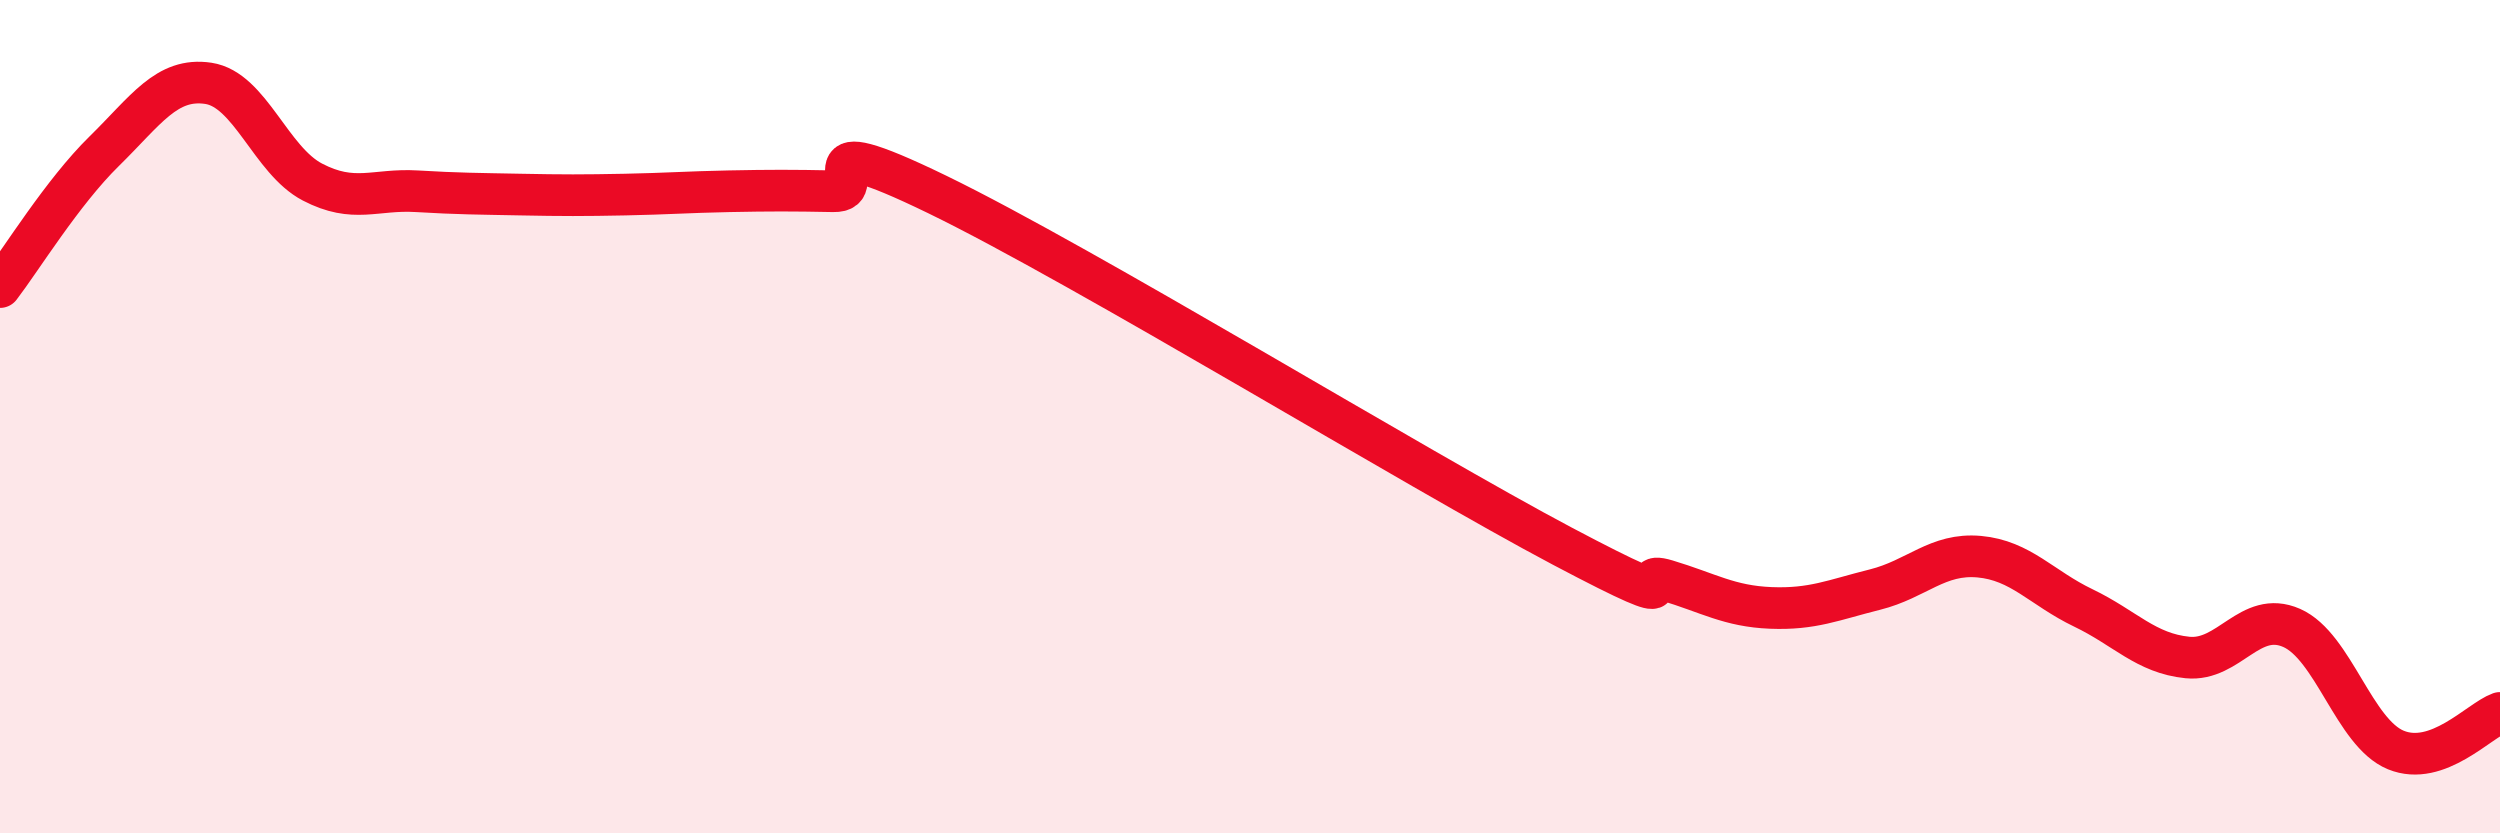 
    <svg width="60" height="20" viewBox="0 0 60 20" xmlns="http://www.w3.org/2000/svg">
      <path
        d="M 0,6.89 C 0.5,6.24 1.5,4.61 2.5,3.63 C 3.5,2.65 4,1.85 5,2 C 6,2.15 6.5,3.85 7.5,4.37 C 8.5,4.89 9,4.53 10,4.59 C 11,4.65 11.5,4.65 12.5,4.67 C 13.5,4.69 14,4.69 15,4.67 C 16,4.65 16.5,4.61 17.5,4.59 C 18.5,4.57 19,4.57 20,4.59 C 21,4.61 19,2.97 22.5,4.67 C 26,6.37 34,11.26 37.5,13.11 C 41,14.96 39,13.63 40,13.93 C 41,14.23 41.5,14.55 42.5,14.59 C 43.5,14.63 44,14.4 45,14.15 C 46,13.9 46.5,13.27 47.5,13.36 C 48.5,13.45 49,14.11 50,14.59 C 51,15.07 51.5,15.68 52.5,15.78 C 53.5,15.88 54,14.63 55,15.07 C 56,15.51 56.5,17.59 57.5,18 C 58.5,18.41 59.5,17.29 60,17.11L60 20L0 20Z"
        fill="#EB0A25"
        opacity="0.1"
        stroke-linecap="round"
        stroke-linejoin="round"
      />
      <path
        d="M 0,6.89 C 0.5,6.24 1.5,4.61 2.5,3.63 C 3.5,2.65 4,1.85 5,2 C 6,2.15 6.5,3.85 7.5,4.37 C 8.5,4.89 9,4.53 10,4.59 C 11,4.65 11.5,4.65 12.5,4.67 C 13.5,4.69 14,4.69 15,4.67 C 16,4.65 16.5,4.61 17.5,4.59 C 18.5,4.57 19,4.57 20,4.59 C 21,4.61 19,2.97 22.5,4.67 C 26,6.37 34,11.26 37.5,13.11 C 41,14.96 39,13.63 40,13.93 C 41,14.23 41.5,14.55 42.5,14.59 C 43.5,14.63 44,14.4 45,14.15 C 46,13.9 46.5,13.27 47.5,13.36 C 48.5,13.45 49,14.11 50,14.59 C 51,15.07 51.5,15.68 52.5,15.78 C 53.5,15.88 54,14.63 55,15.07 C 56,15.51 56.5,17.59 57.5,18 C 58.5,18.41 59.5,17.29 60,17.11"
        stroke="#EB0A25"
        stroke-width="1"
        fill="none"
        stroke-linecap="round"
        stroke-linejoin="round"
      />
    </svg>
  